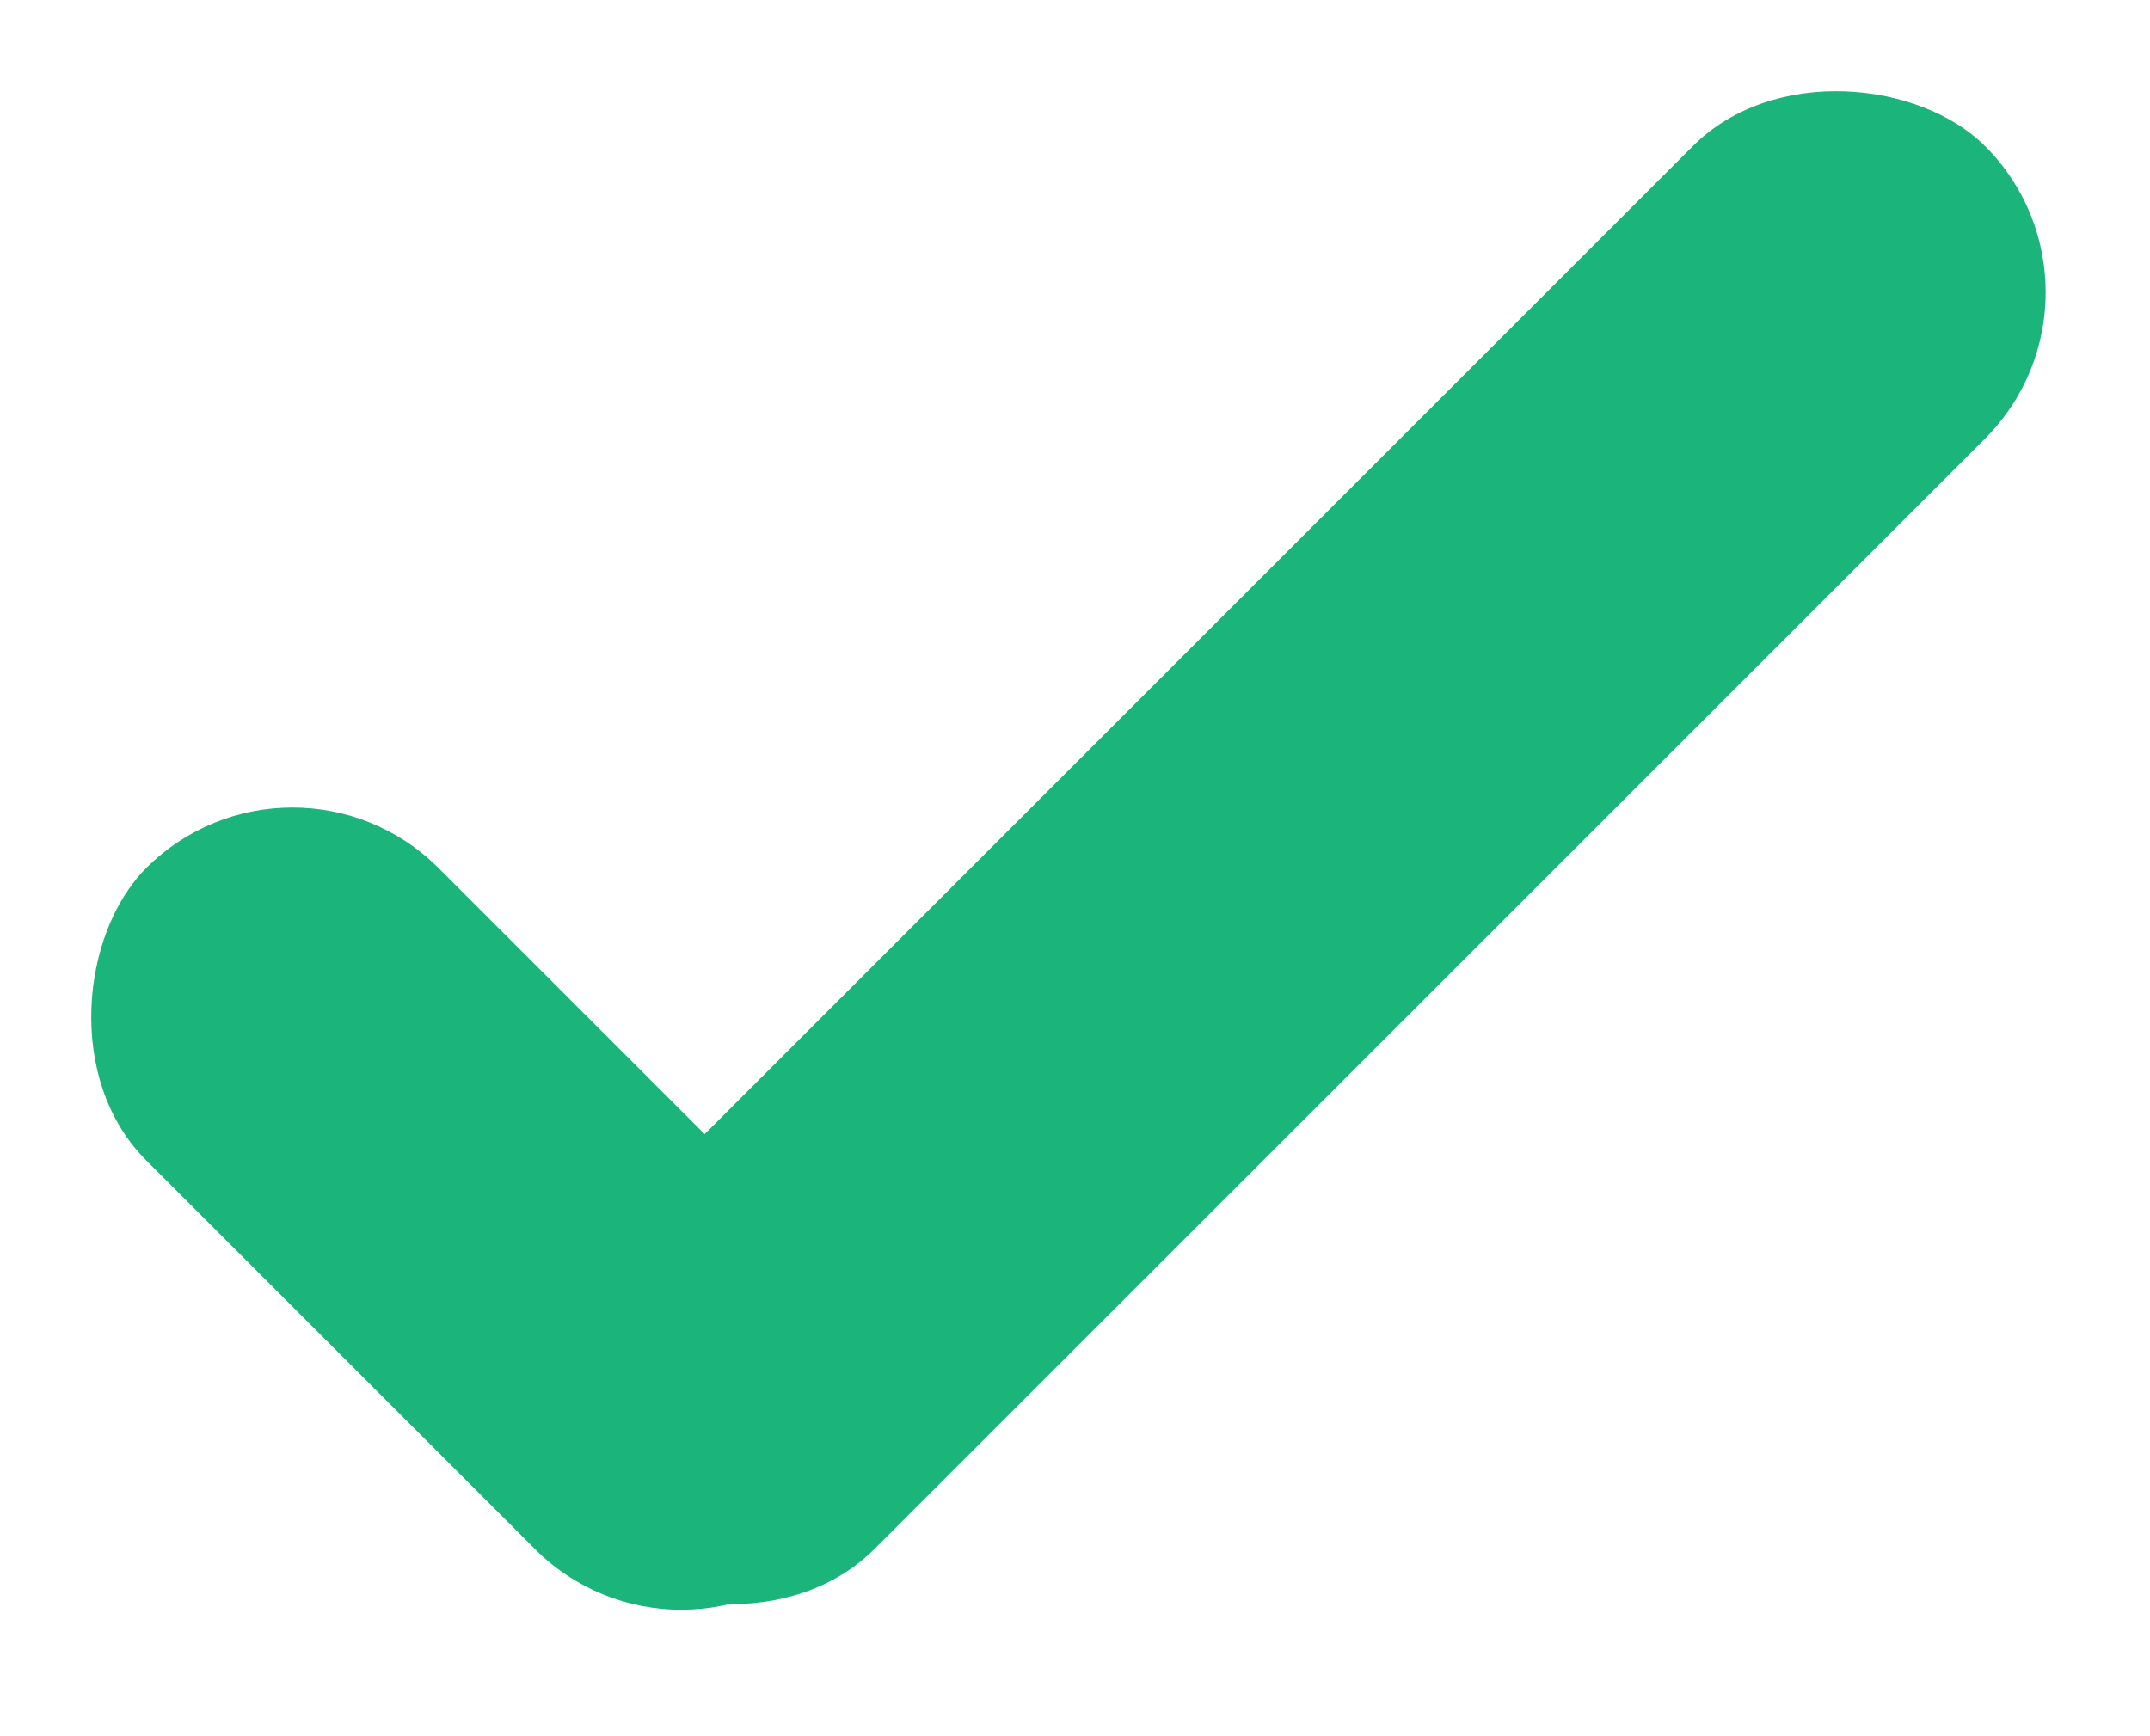 <svg width="26" height="21" viewBox="0 0 26 21" fill="none" xmlns="http://www.w3.org/2000/svg">
<rect x="25.774" y="3.536" width="24" height="5" rx="2.5" transform="rotate(135 25.774 3.536)" fill="#1BB57C"/>
<rect x="3.536" y="8.732" width="11.651" height="5" rx="2.5" transform="rotate(45 3.536 8.732)" fill="#1BB57C"/>
</svg>
